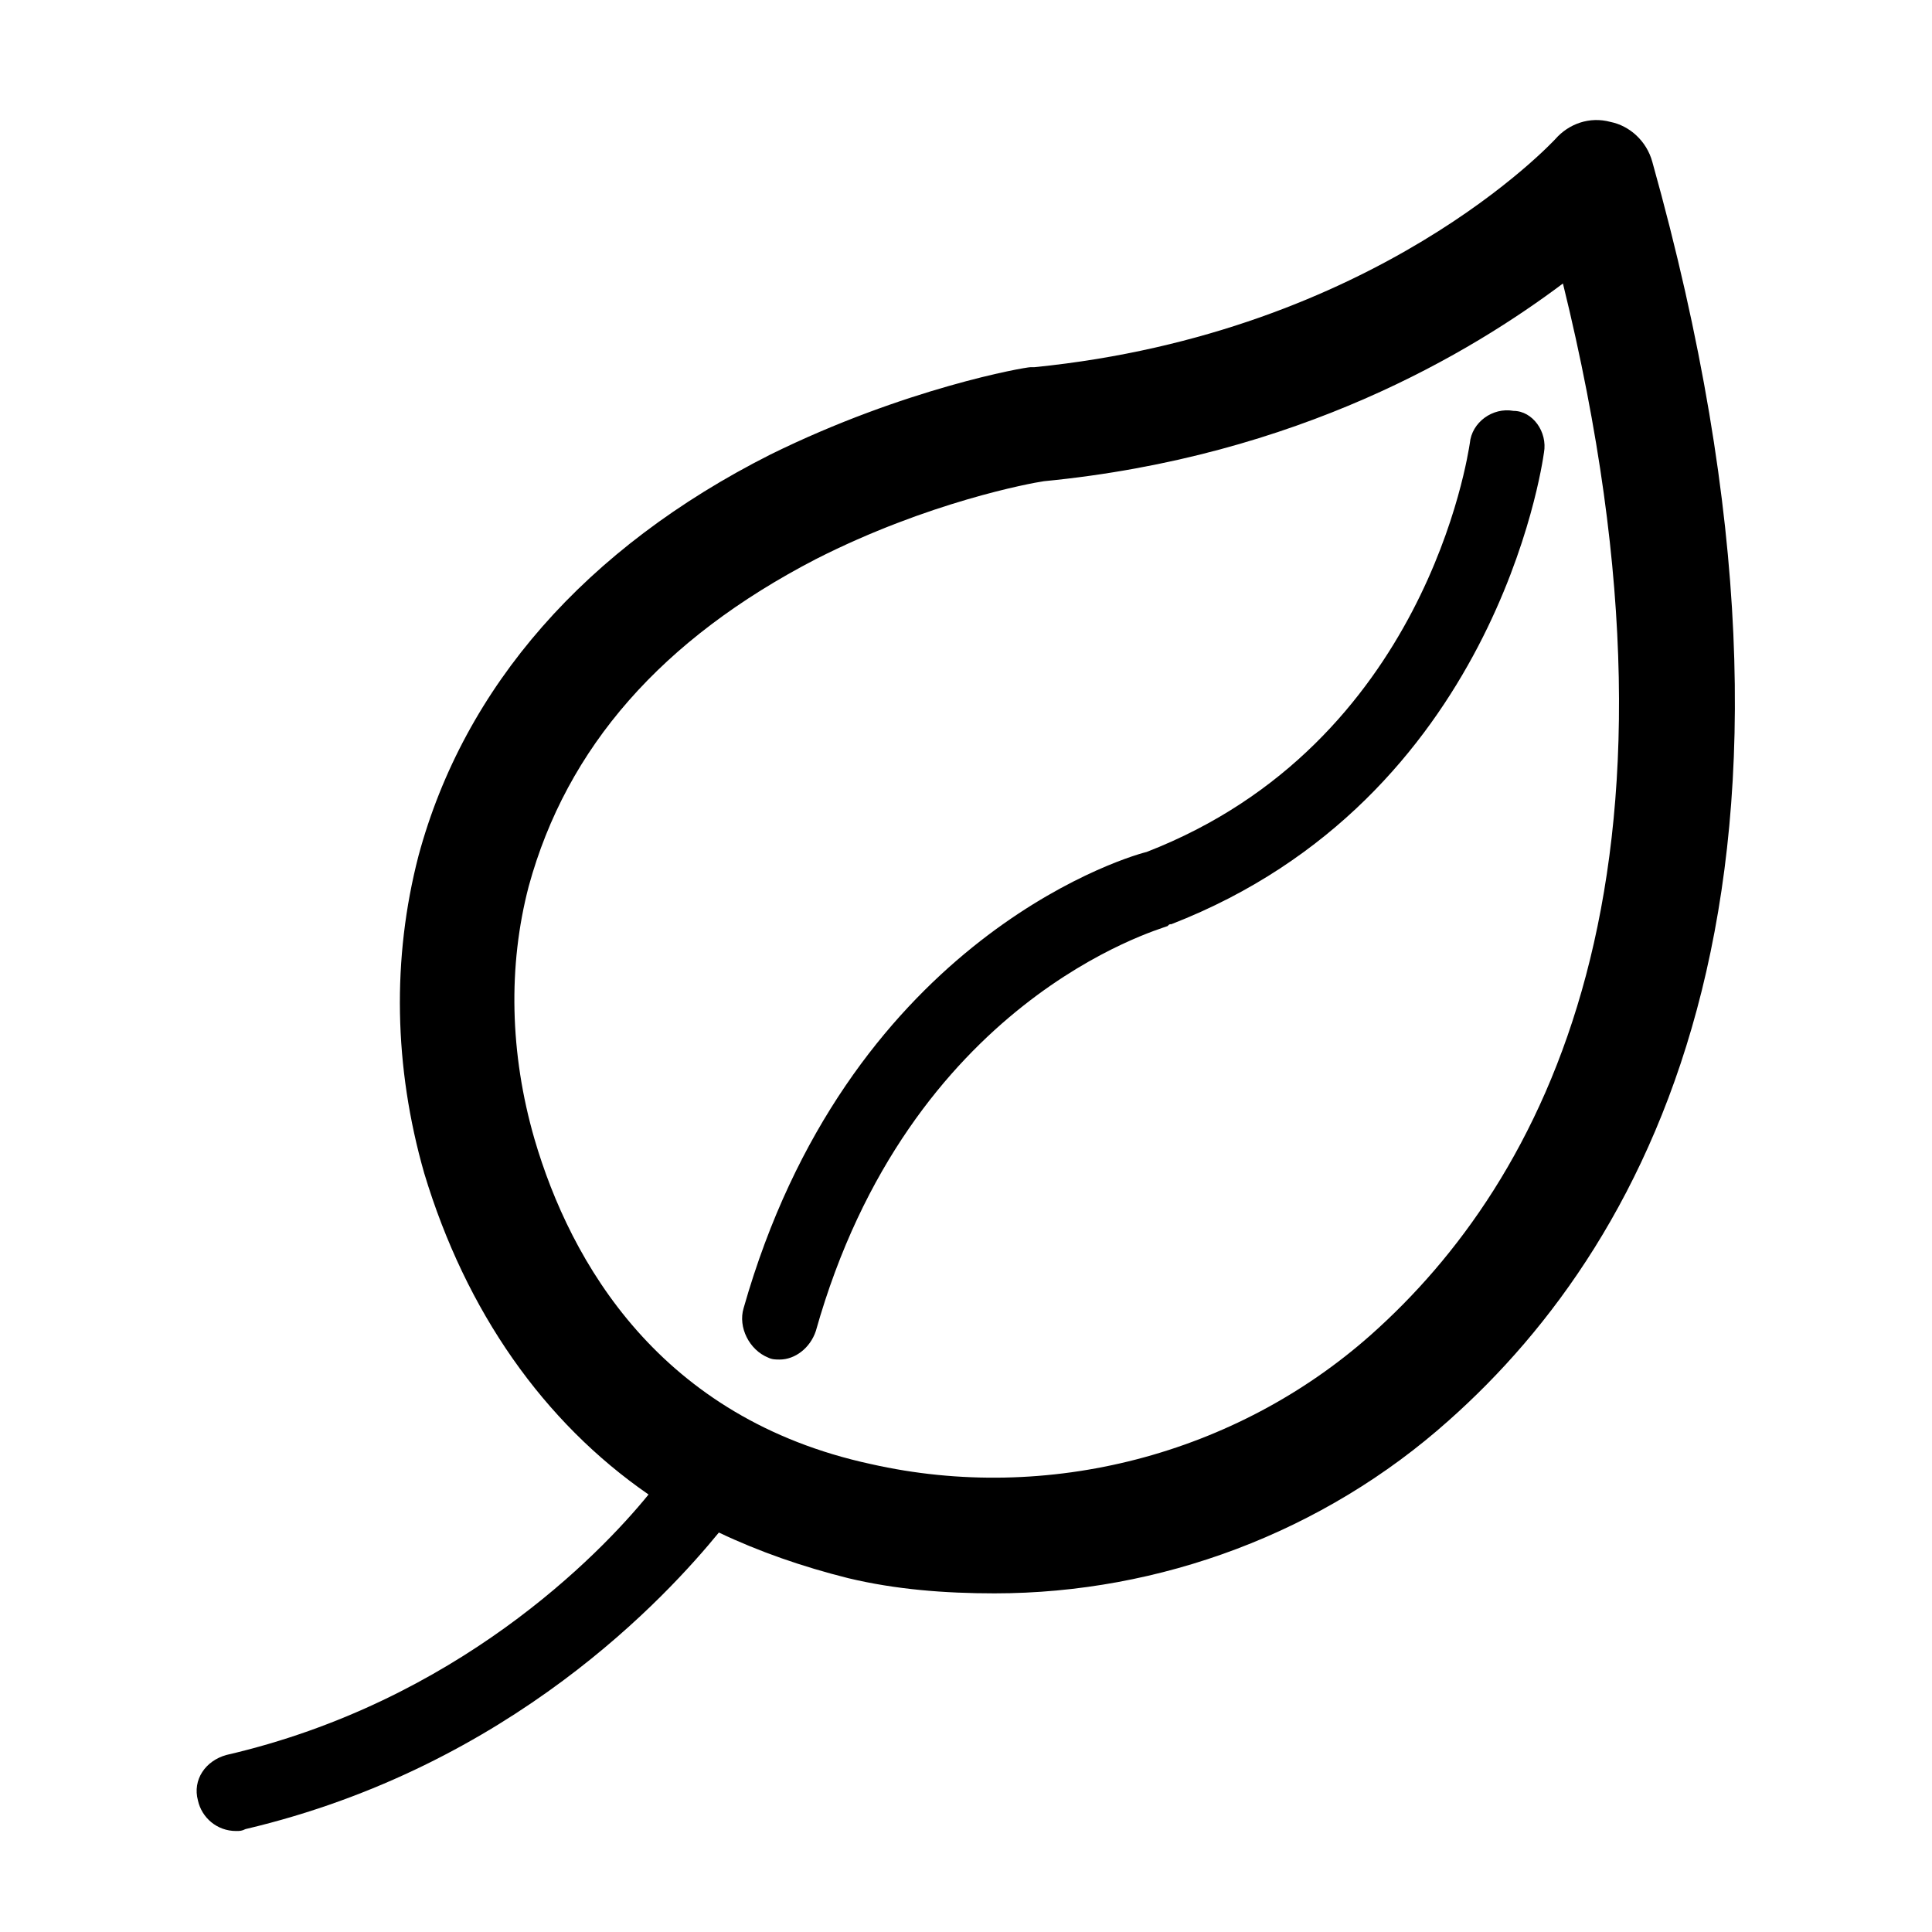 <?xml version="1.0" encoding="UTF-8"?>
<!-- Uploaded to: SVG Repo, www.svgrepo.com, Generator: SVG Repo Mixer Tools -->
<svg fill="#000000" width="800px" height="800px" version="1.1" viewBox="144 144 512 512" xmlns="http://www.w3.org/2000/svg">
 <path d="m581.88 186.89c-1.512-5.543-6.047-9.574-11.082-10.578-5.543-1.512-11.082 0.504-14.609 4.535-0.504 0.504-47.359 51.387-138.04 60.457h-1.008c-1.512 0-33.25 5.543-69.023 23.176-48.871 24.684-81.117 61.461-93.207 106.3-7.055 27.207-6.551 55.922 1.512 84.137 11.082 36.777 31.738 66 59.449 85.145-13.102 16.121-50.887 54.914-111.85 69.02-5.543 1.512-9.07 6.551-7.559 12.09 1.008 4.535 5.039 8.062 10.078 8.062 1.008 0 1.512 0 2.519-0.504 70.535-16.625 111.85-61.969 125.45-78.594 10.578 5.039 22.168 9.07 34.258 12.09 12.594 3.023 25.695 4.031 38.793 4.031 43.832 0 87.16-16.121 120.41-45.848 53.91-47.859 106.81-144.59 53.91-333.52zm-74.566 310.85c-35.77 31.738-85.648 44.84-132.5 34.258-55.922-12.09-79.602-53.402-89.176-86.152-6.551-22.672-7.055-45.848-1.512-67.008 10.078-36.777 35.266-65.496 76.074-86.656 29.727-15.113 56.93-20.152 60.457-20.656 67.512-6.551 113.36-34.258 137.54-52.395 38.797 157.7-5.539 238.3-50.883 278.61zm45.848-233.77c-0.504 3.527-13.098 91.691-98.746 124.95-0.504 0-0.504 0-1.008 0.504-2.519 1.008-68.52 19.648-93.203 107.31-1.512 4.535-5.543 7.559-9.574 7.559-1.008 0-2.016 0-3.023-0.504-5.039-2.016-8.059-8.062-6.547-13.102 27.207-95.723 98.746-118.9 106.81-120.91 74.059-28.719 85.145-105.3 85.648-108.32 0.504-5.543 6.047-9.574 11.586-8.566 5.035 0.004 9.066 5.547 8.059 11.086z"/>
</svg>
